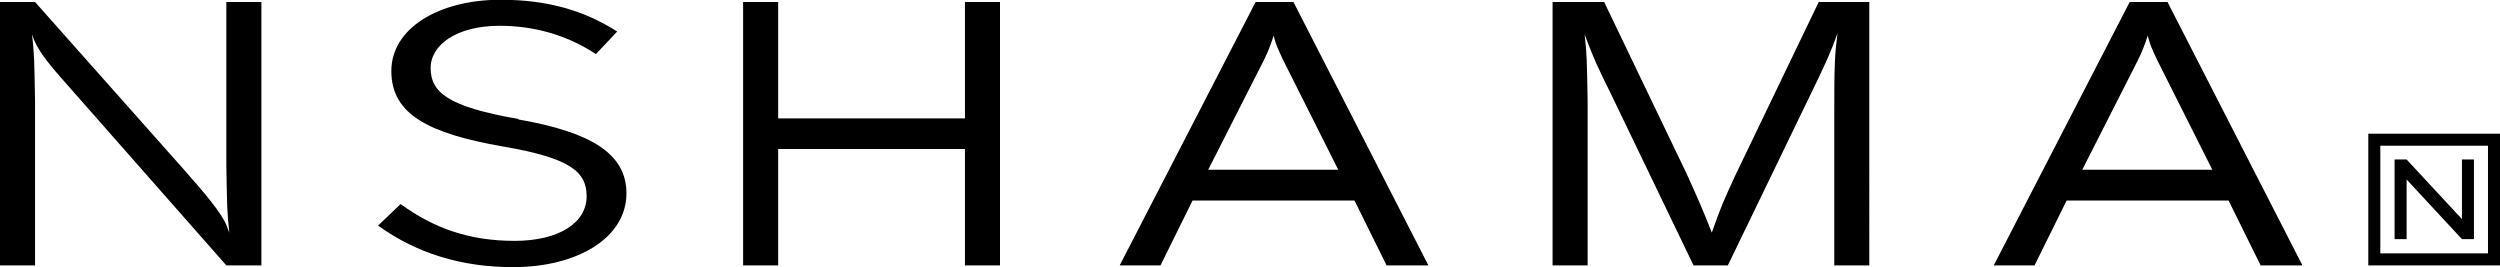 <svg xmlns="http://www.w3.org/2000/svg" viewBox="0 0 99.85 10.67"><defs><style>.d{fill-rule:evenodd;}</style></defs><g id="a"></g><g id="b"><g id="c"><path class="d" d="M72.64,.08l-3.32,6.9c-.48,1.04-.6,1.31-.95,2.31-.4-1-.49-1.22-1.01-2.36L64.07,.08h-2.06V10.6h1.4V4.04c-.03-1.66-.03-1.86-.12-2.67,.04,.11,.08,.22,.12,.32,.25,.66,.43,1.05,.94,2.08l3.29,6.83h1.37l3.59-7.42c.4-.85,.49-1.03,.79-1.85-.11,.86-.13,1.21-.13,3.22v6.05h1.4V.08h-2.03Z"></path><path class="d" d="M51.66,.08h-1.51l-5.43,10.52h1.63l1.28-2.59h6.47l1.28,2.59h1.67L51.66,.08Zm-3.41,6.71l2.22-4.37c.09-.19,.18-.37,.25-.57,.06-.15,.11-.3,.15-.43,.03,.13,.07,.27,.12,.4,.07,.18,.16,.36,.24,.54l2.22,4.42h-5.2Z"></path><path class="d" d="M86.57,.08h-1.51l-5.43,10.52h1.63l1.28-2.59h6.47l1.28,2.59h1.67L86.57,.08Zm-3.41,6.71l2.22-4.37c.09-.19,.18-.37,.25-.57,.06-.15,.11-.3,.15-.43,.03,.13,.08,.27,.12,.4,.07,.18,.16,.36,.24,.54l2.22,4.42h-5.2Z"></path><path class="d" d="M20.7,4.77c2.87,.5,4.32,1.35,4.32,2.95,0,1.79-1.97,2.95-4.53,2.95-2.05,0-3.85-.55-5.39-1.66l.9-.86c1.35,.98,2.76,1.47,4.55,1.47s2.88-.73,2.88-1.78c0-.98-.65-1.53-3.35-1.99-2.97-.52-4.45-1.29-4.45-3.01s1.91-2.85,4.36-2.85c1.88,0,3.35,.43,4.66,1.27l-.85,.9c-1.2-.79-2.52-1.13-3.85-1.13-1.68,0-2.75,.74-2.75,1.69s.66,1.54,3.5,2.03Z"></path><path class="d" d="M1.4,.08H0V10.6H1.4V4.04c-.03-1.66-.03-1.86-.12-2.67,.04,.11,.04,.1,.07,.2,.17,.39,.39,.75,1.18,1.64l6.51,7.39h1.4V.08h-1.4V6.63c.03,1.66,.03,1.86,.12,2.67-.04-.11-.08-.22-.12-.32-.21-.48-.81-1.21-1.68-2.19L1.4,.08Z"></path><path class="d" d="M96.12,7.17l2.21,2.38h.48v-3.18h-.48v2.38l-2.21-2.38h-.48v3.18h.48v-2.38Z"></path><path class="d" d="M38.54,.08V4.73h-7.46V.08h-1.4V10.6h1.4V5.95h7.46v4.65h1.4V.08h-1.4Z"></path><path class="d" d="M94.59,5.34v5.26h5.26V5.34h-5.26Zm4.78,4.78h-4.3V5.82h4.3v4.3Z"></path></g></g></svg>